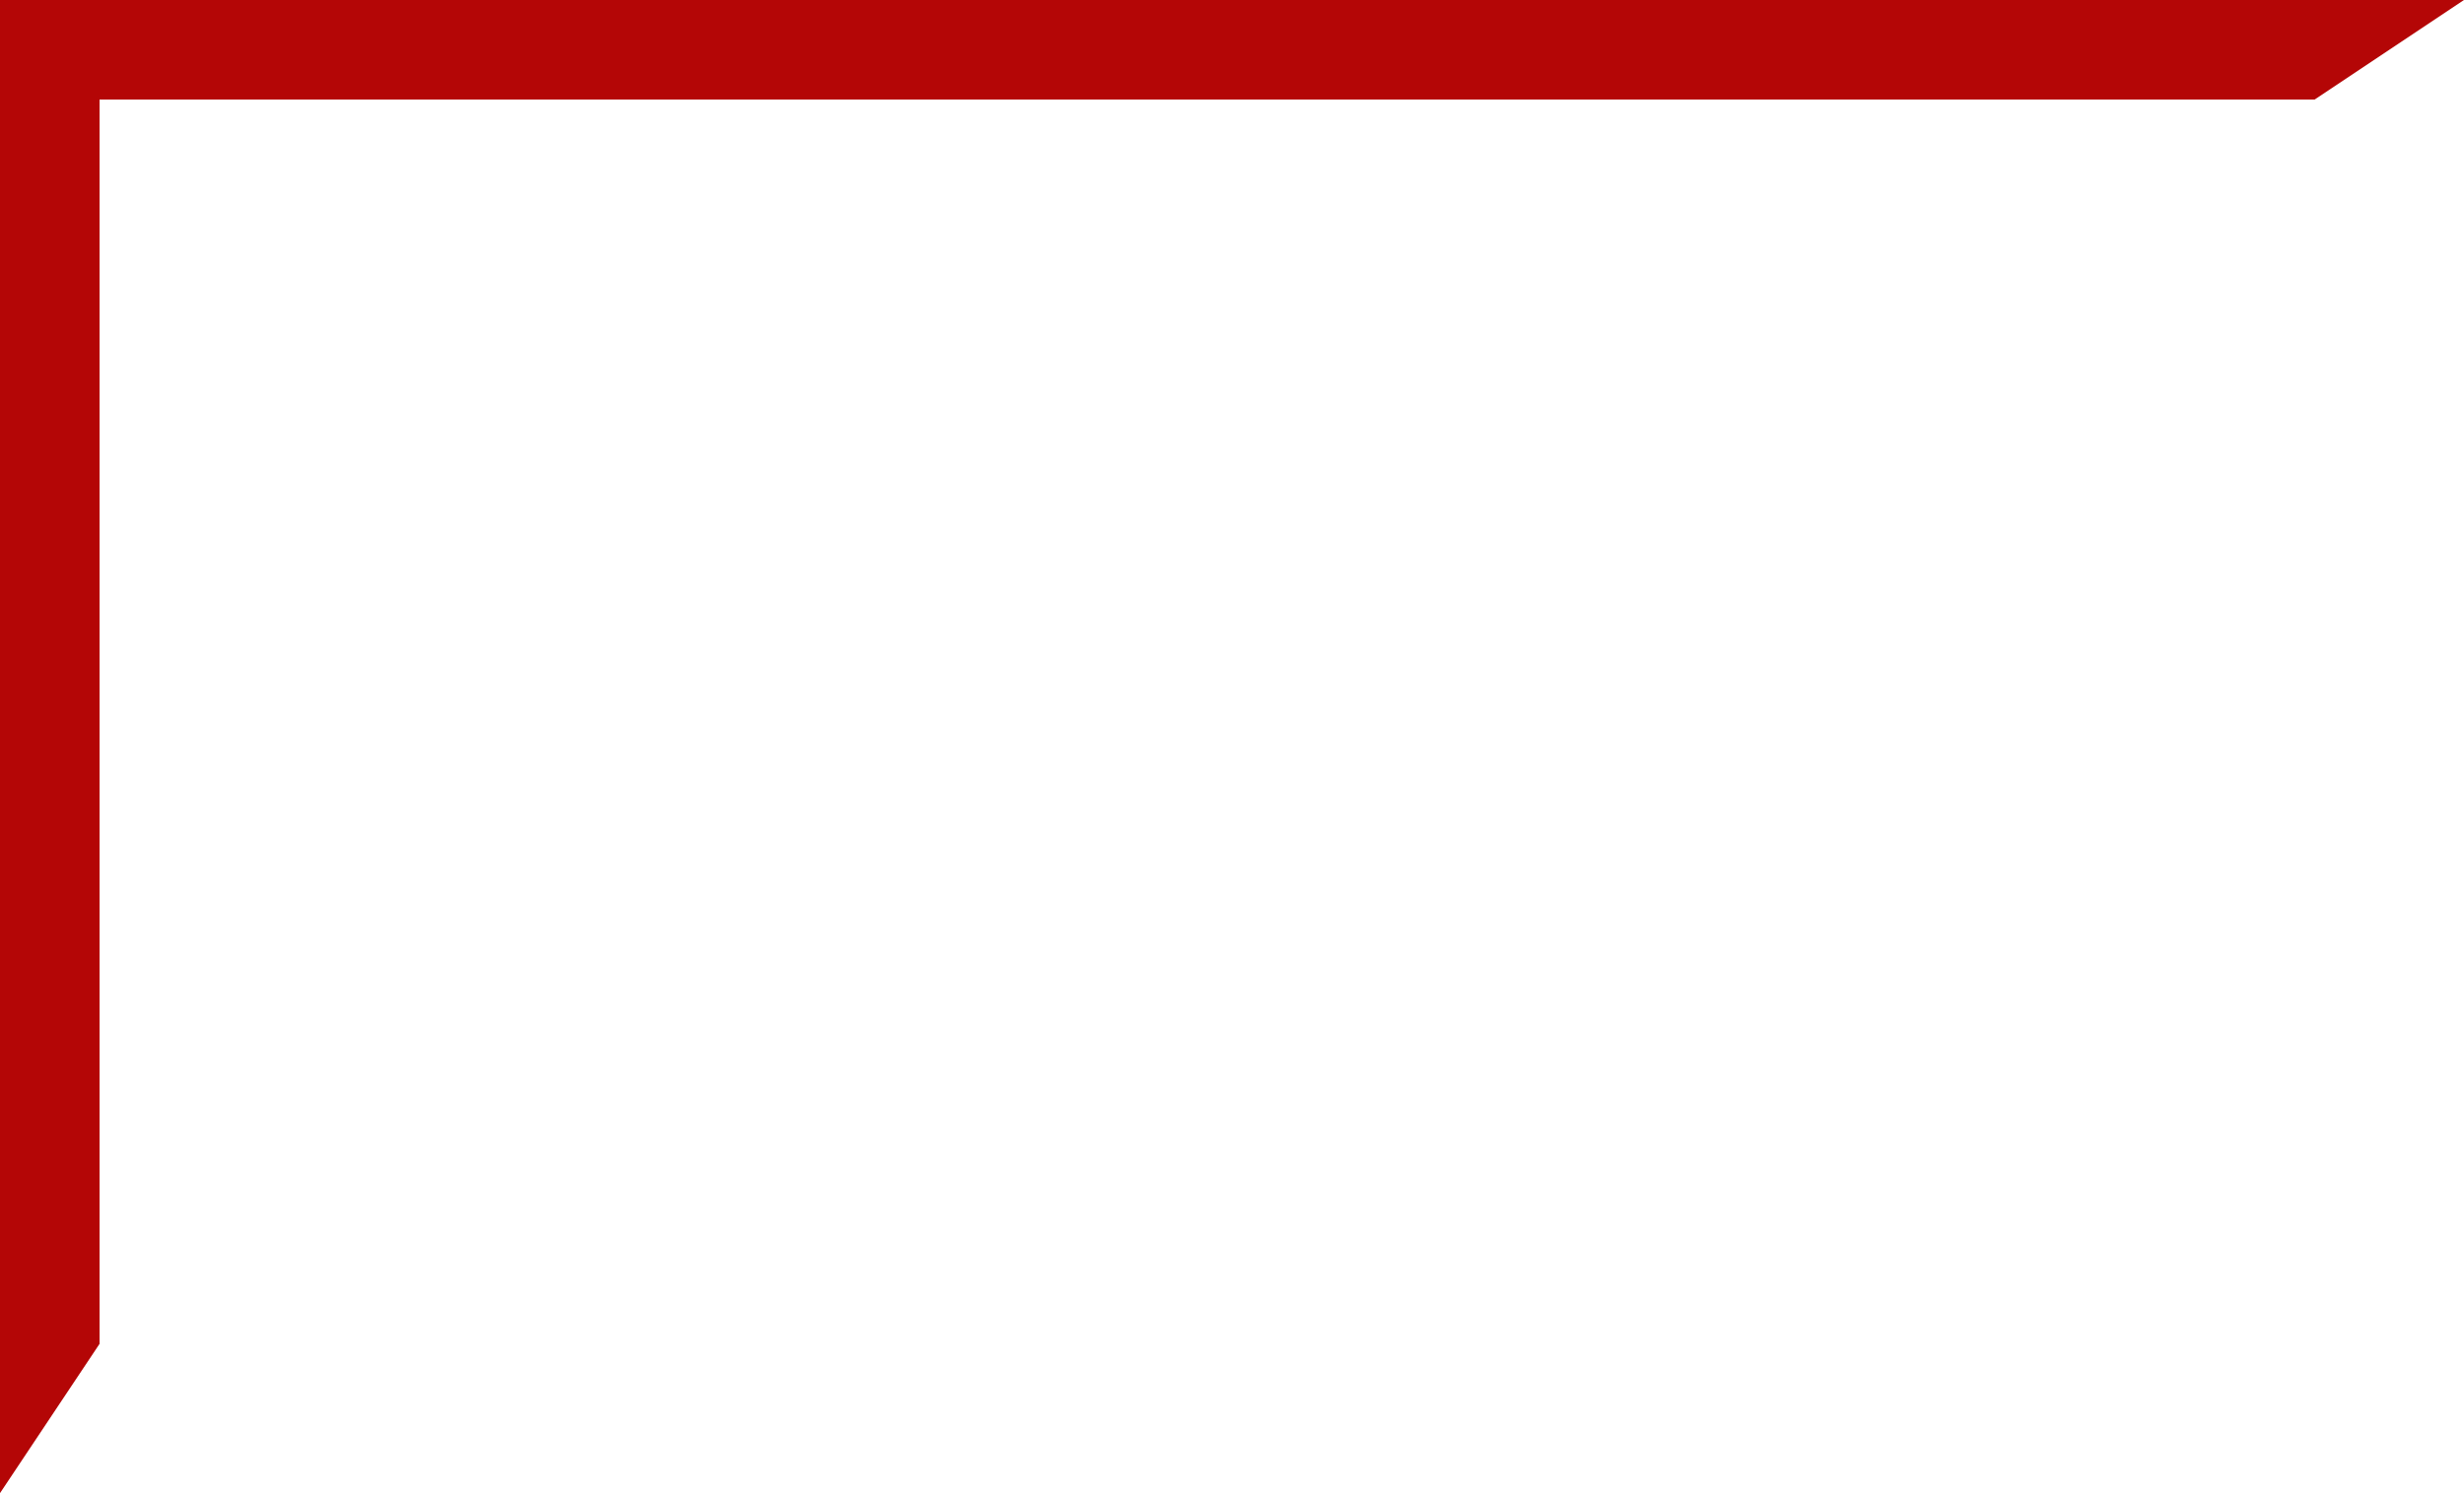 <?xml version="1.0" encoding="UTF-8"?> <svg xmlns="http://www.w3.org/2000/svg" width="198" height="120" viewBox="0 0 198 120" fill="none"><path d="M8 108L0 120L0 0L198 -1.73097e-05L186 8L8 8L8 108Z" fill="#B40606"></path></svg> 